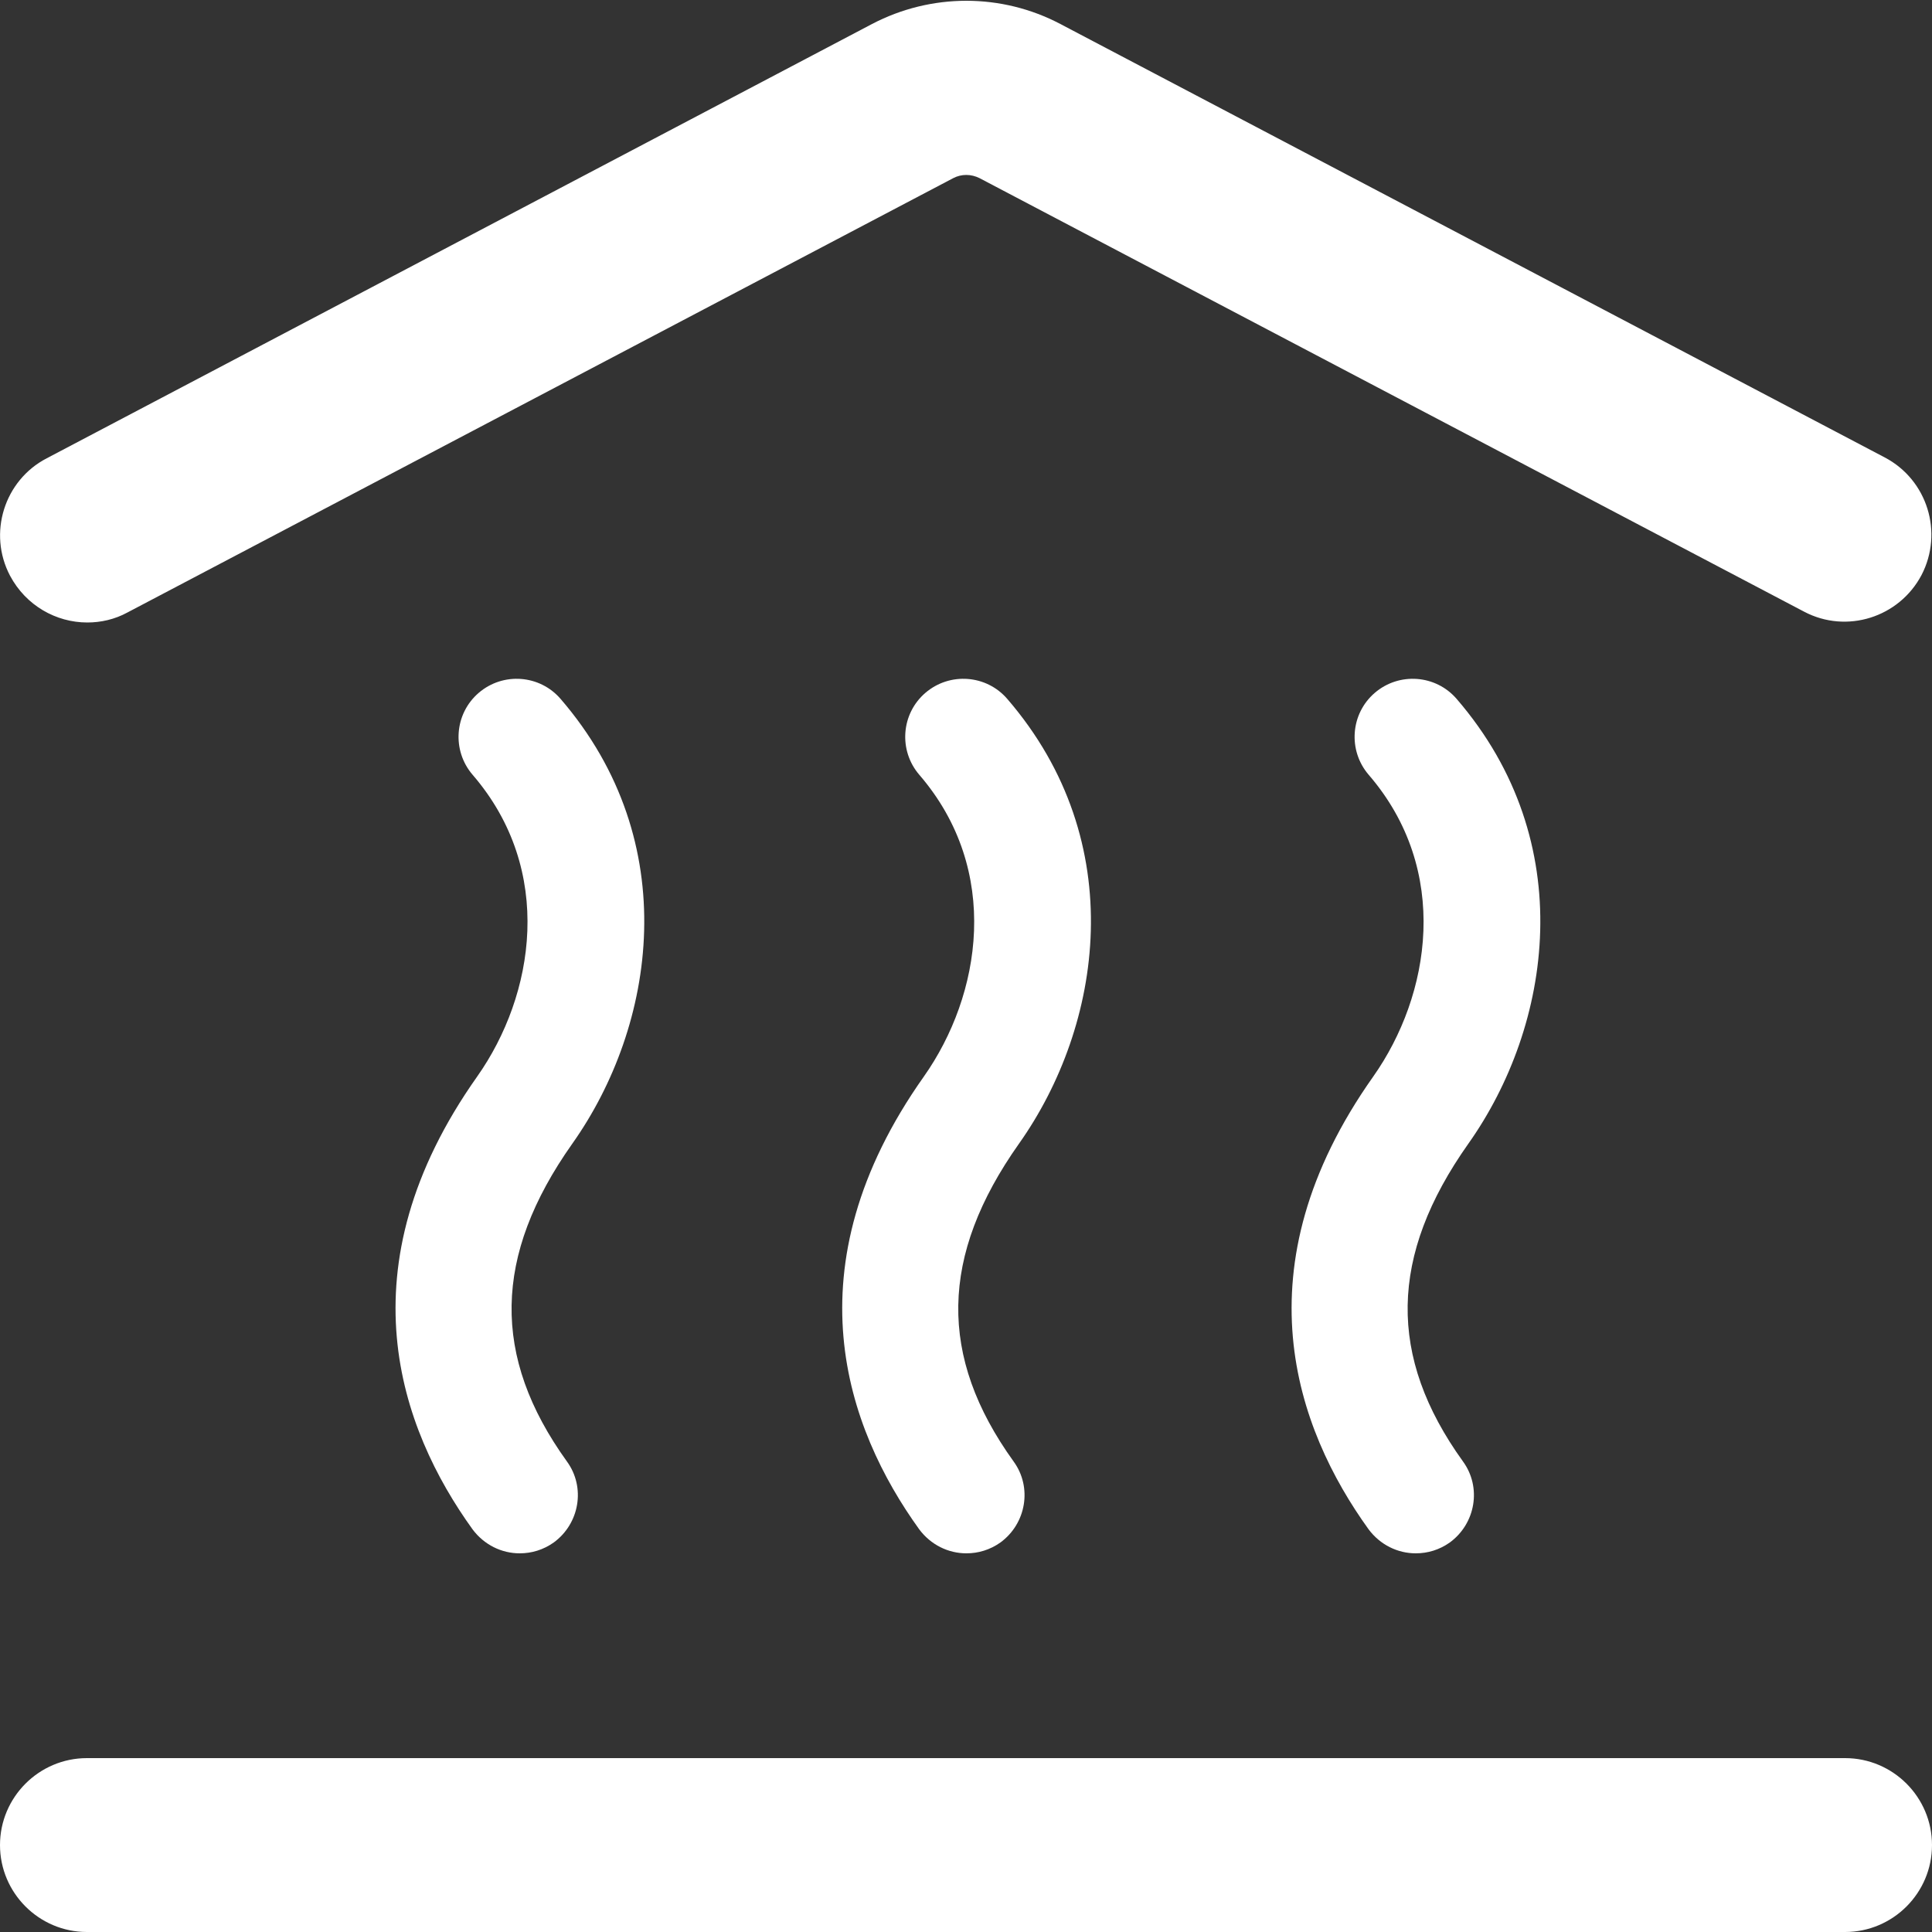 <?xml version="1.0" encoding="UTF-8"?>
<svg id="_Слой_1" data-name="Слой 1" xmlns="http://www.w3.org/2000/svg" viewBox="0 0 50 50">
  <rect x="0" y="0" width="50" height="50" fill="#333333" stroke="none"/>
  <defs>
    <style>
      .cls-1 {
        fill: #fff;
      }
    </style>
  </defs>
  <path class="cls-1" d="m2.26,16.11c-.81,0-1.59-.44-2-1.21-.58-1.1-.15-2.47.95-3.04L22.57.62c1.53-.8,3.35-.8,4.87,0l21.34,11.22c1.1.58,1.52,1.94.95,3.04-.58,1.1-1.94,1.53-3.04.95L25.35,4.61c-.22-.11-.47-.11-.68,0L3.3,15.85c-.33.18-.69.26-1.04.26Z"/>
  <path class="cls-1" d="m47.75,50H2.25c-1.24,0-2.25-1.01-2.25-2.25s1.01-2.25,2.25-2.25h45.5c1.24,0,2.25,1.01,2.25,2.25s-1.01,2.25-2.25,2.25Z"/>
  <path class="cls-1" d="m25.01,40.2c-.47,0-.92-.22-1.22-.62-1.88-2.61-3.39-6.76.12-11.72,1.48-2.1,2.02-5.33-.12-7.81-.54-.63-.47-1.58.16-2.12.63-.54,1.58-.47,2.12.16,3.2,3.71,2.46,8.46.3,11.51-2.05,2.9-2.09,5.51-.14,8.22.49.67.33,1.61-.34,2.1-.27.19-.57.28-.88.28Z"/>
  <path class="cls-1" d="m36.64,40.2c-.47,0-.92-.22-1.22-.62-1.88-2.61-3.39-6.76.12-11.72,1.48-2.1,2.02-5.33-.12-7.81-.54-.63-.47-1.58.16-2.12.63-.54,1.58-.47,2.12.16,3.2,3.71,2.46,8.46.3,11.51-2.05,2.9-2.09,5.51-.14,8.22.49.67.33,1.61-.34,2.1-.27.19-.57.28-.88.28Z"/>
  <path class="cls-1" d="m13.45,40.2c-.47,0-.92-.22-1.22-.62-1.88-2.61-3.39-6.76.12-11.72,1.48-2.1,2.02-5.33-.12-7.81-.54-.63-.47-1.58.16-2.12.63-.54,1.58-.47,2.12.16,3.2,3.71,2.46,8.46.3,11.51-2.05,2.9-2.09,5.51-.14,8.22.49.67.33,1.61-.34,2.1-.27.19-.57.28-.88.28Z"/>
</svg>